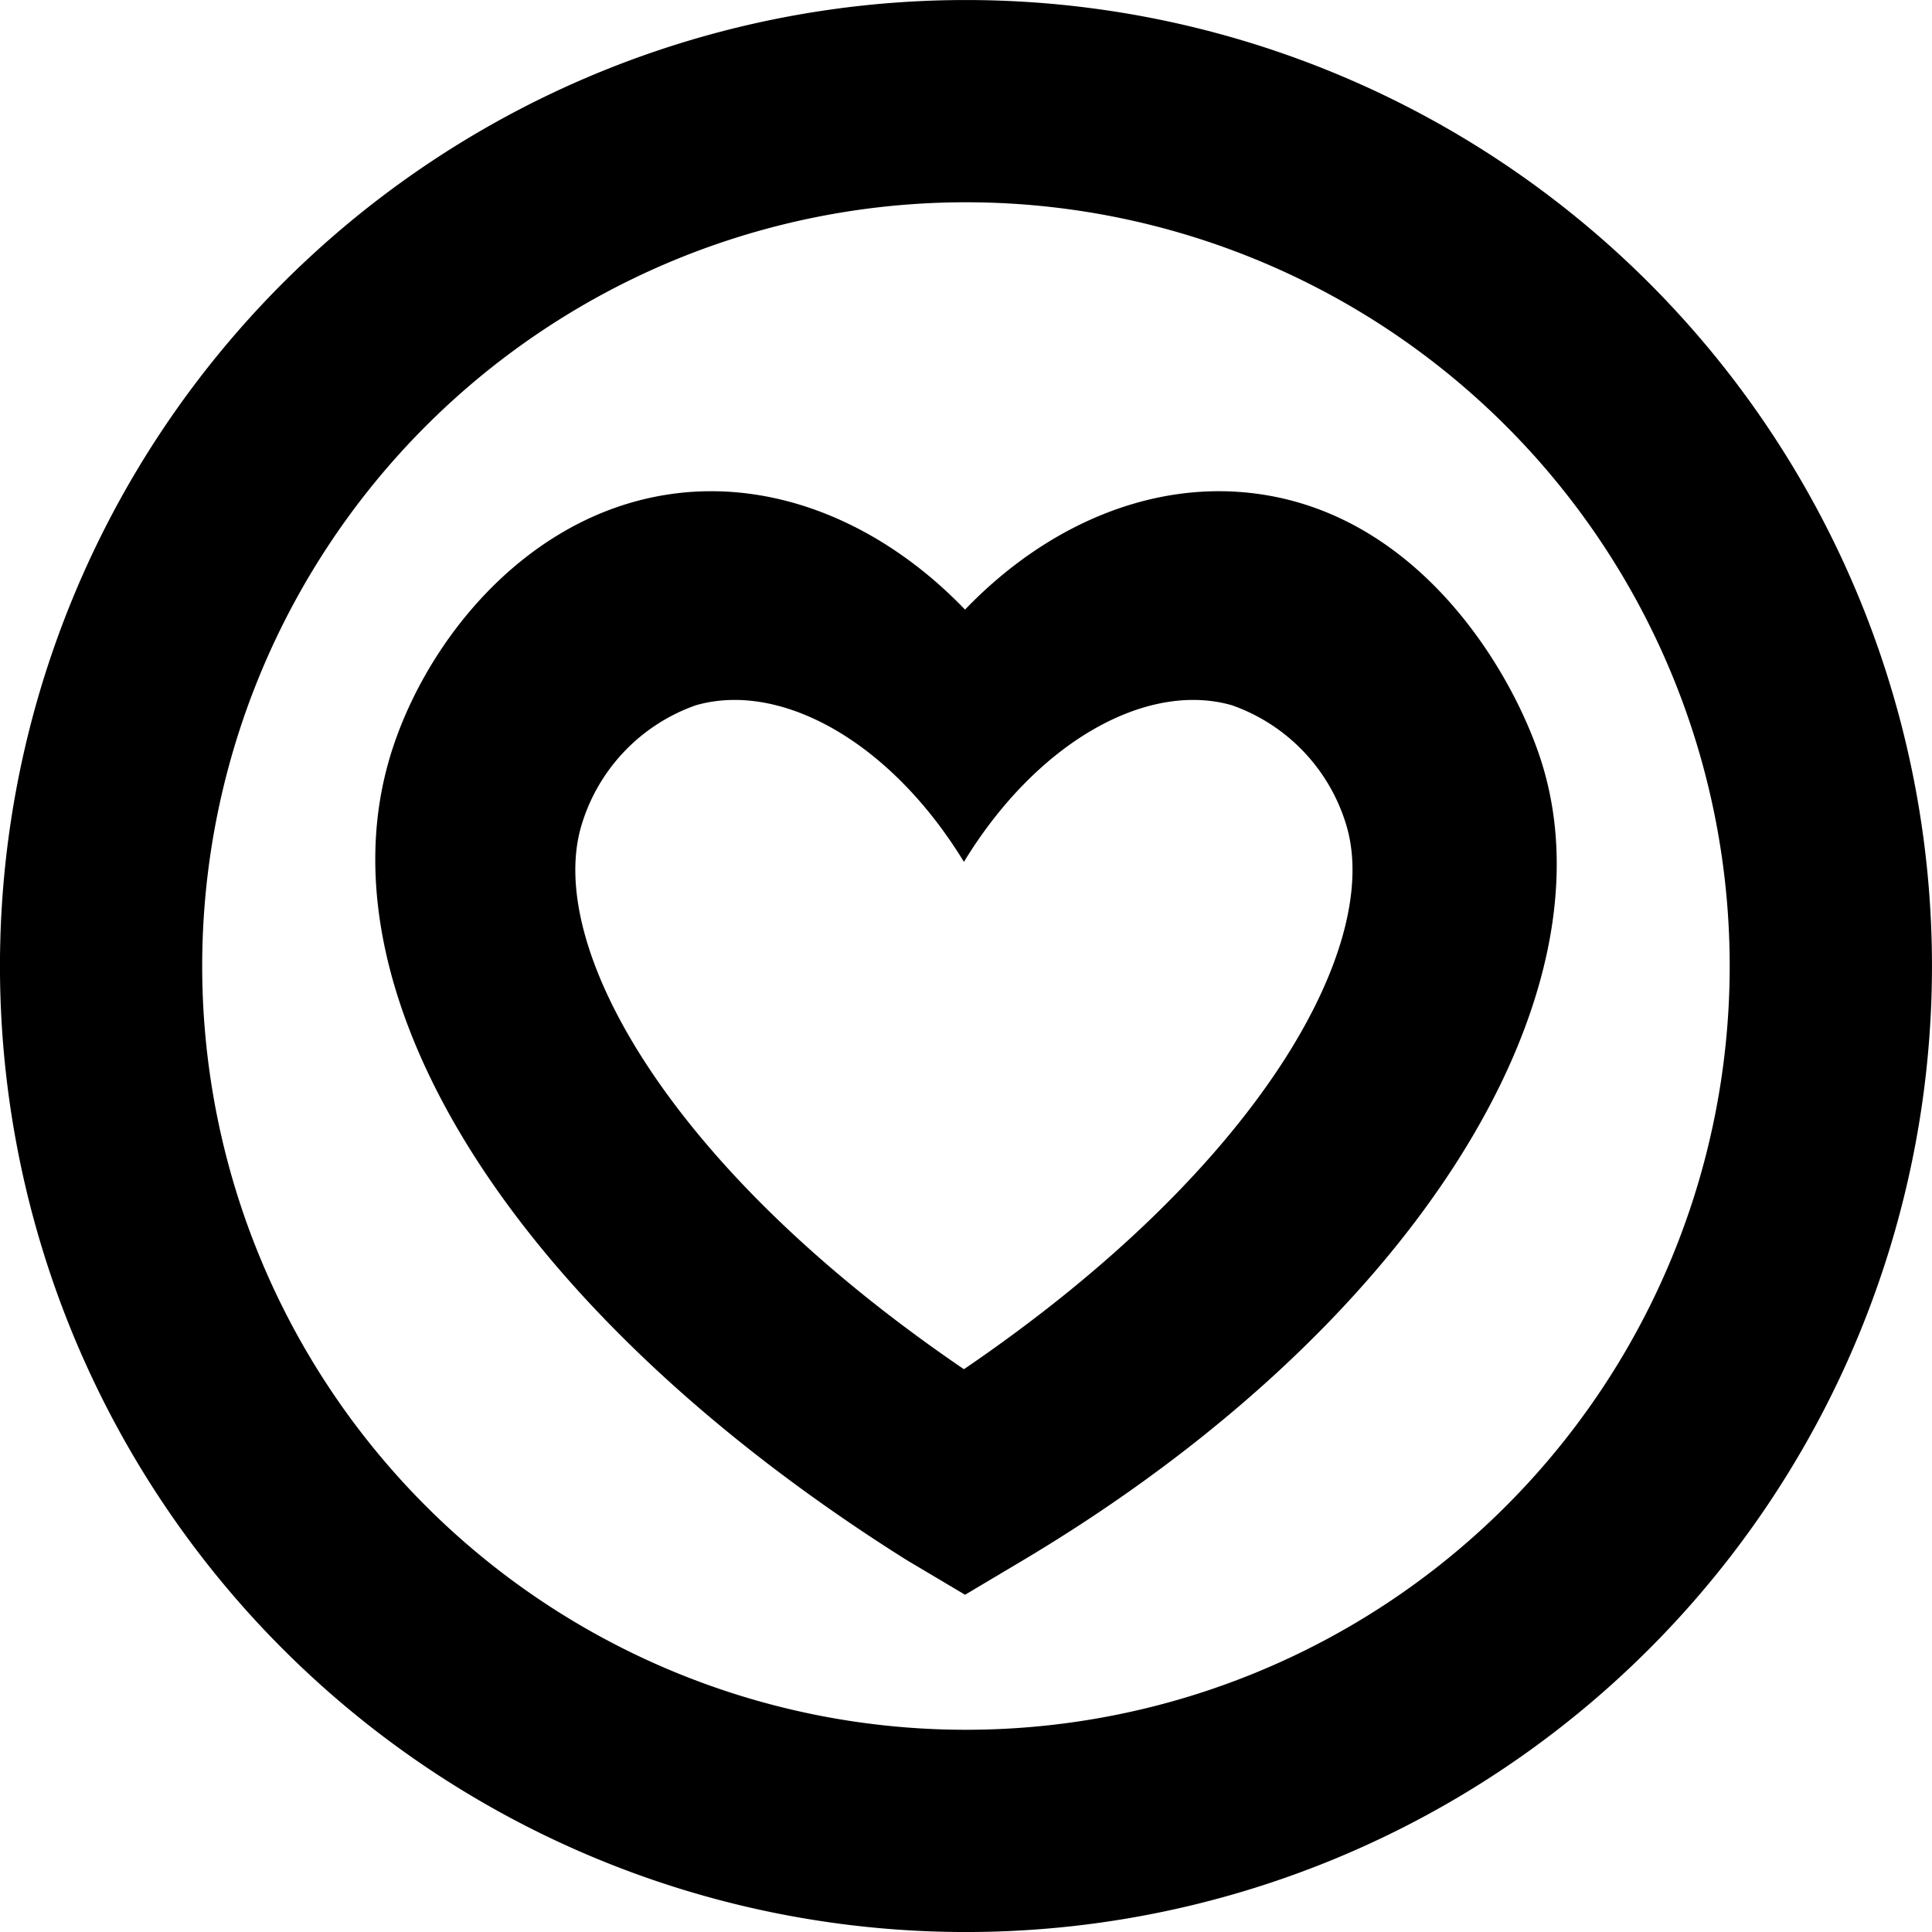 <svg xmlns="http://www.w3.org/2000/svg" width="70" height="70" viewBox="0 0 70 70">
  <g id="Favicon" transform="translate(-921.017 -6433.999)">
    <path fill="#000" id="Path_25" data-name="Path 25" d="M1143.447,34.231c-.978-3.165-4.283-8.9-10.207-9.766-3.8-.558-7.689,1.047-10.7,4.18-3.012-3.132-6.9-4.737-10.7-4.18-5.374.788-9.057,5.615-10.207,9.766-2.438,8.814,4.941,20.139,18.787,28.848l2.12,1.26,2.107-1.253c14.088-8.4,21.442-20.3,18.8-28.856M1122.5,56.167c-10.676-7.267-15.094-15.236-13.886-19.606a6.613,6.613,0,0,1,4.174-4.45c3.067-.881,7.041,1.3,9.712,5.674,2.67-4.377,6.645-6.555,9.71-5.674a6.612,6.612,0,0,1,4.175,4.45c1.208,4.37-3.21,12.338-13.885,19.606" transform="translate(-166.558 6427.441)"/>
    <path fill="#000" id="Path_26" data-name="Path 26" d="M1117.564,0a35,35,0,1,0,35,35,35,35,0,0,0-35-35m0,62.672A27.672,27.672,0,1,1,1145.235,35a27.672,27.672,0,0,1-27.671,27.672" transform="translate(-161.548 6434)"/>
  </g>
</svg>
